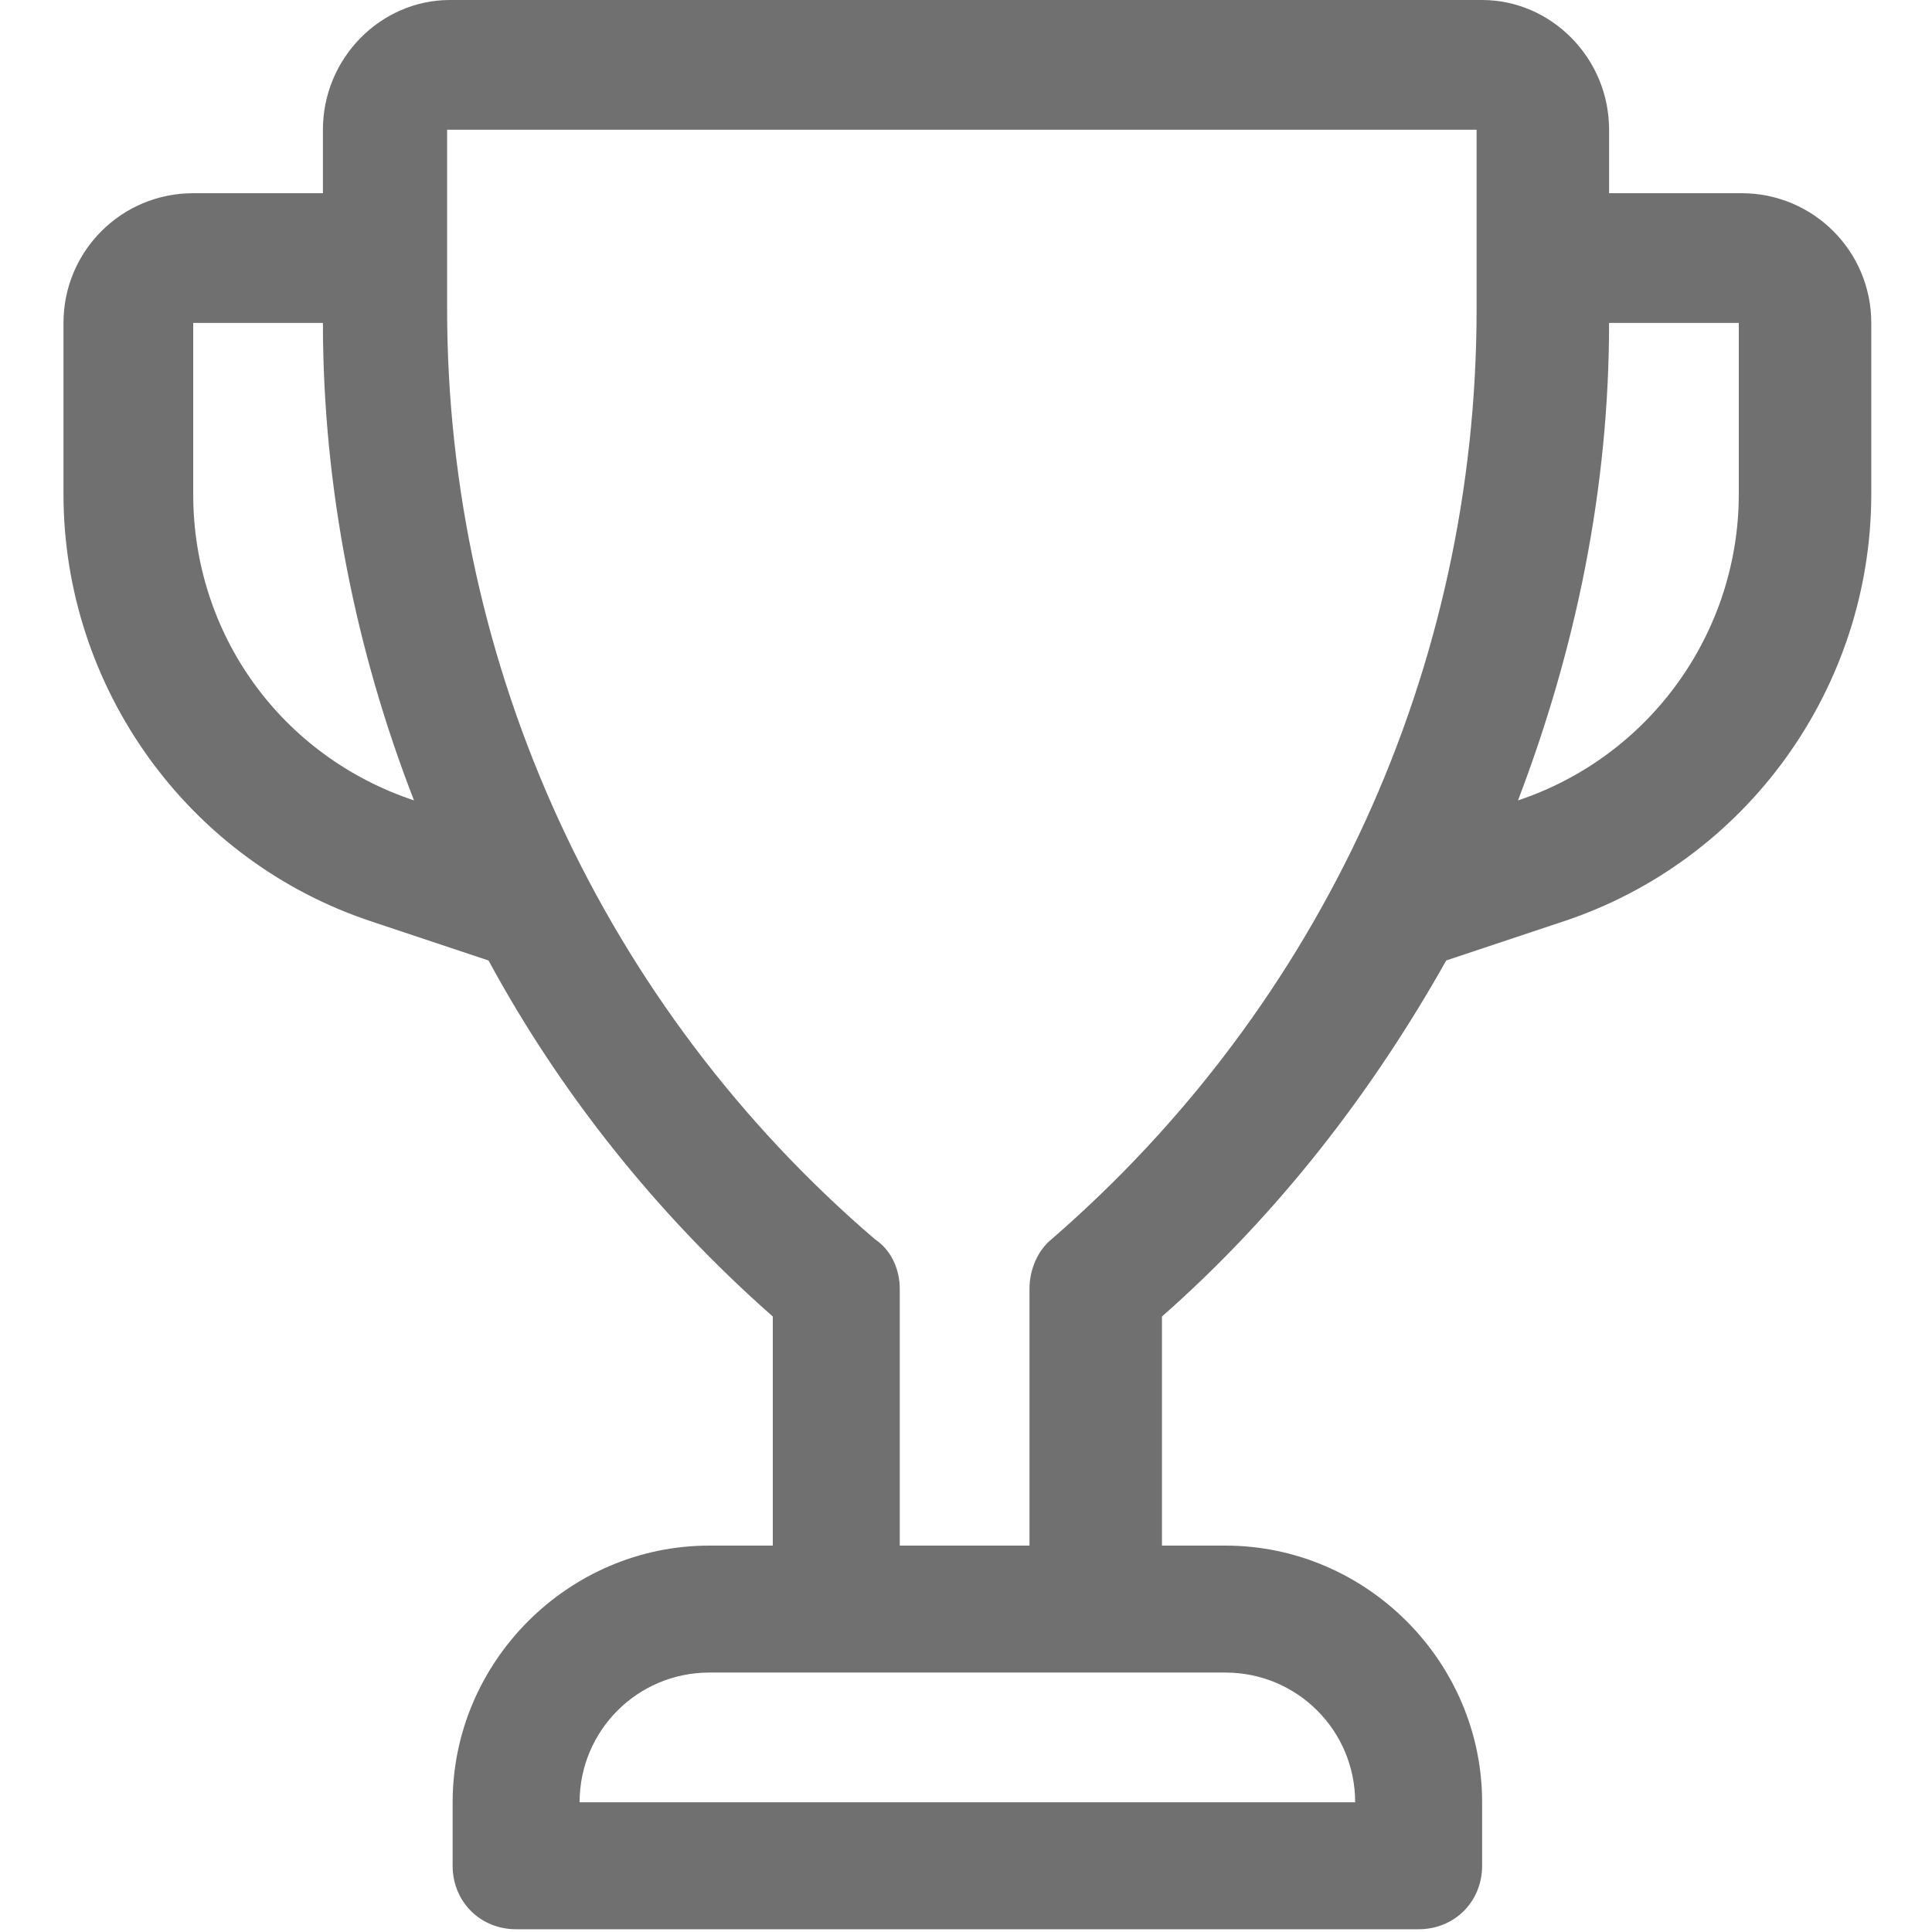 <?xml version="1.0" encoding="UTF-8"?>
<svg xmlns="http://www.w3.org/2000/svg" xmlns:xlink="http://www.w3.org/1999/xlink" version="1.1" id="Icon" x="0px" y="0px" viewBox="0 0 70 70" style="enable-background:new 0 0 70 70;" xml:space="preserve">
<style type="text/css">
	.st0{fill:#707070;}
</style>
<path id="Trophy" class="st0" d="M63,7h-4.7V4.7c0-2.6-2.1-4.7-4.6-4.7H16.3c-2.5,0-4.6,2.1-4.6,4.7V7H7c-2.6,0-4.7,2.1-4.7,4.7v6.2  c0,7,4.5,13.3,11.2,15.5l4.2,1.4c2.6,4.8,6.1,9.2,10.3,12.9V56h-2.3c-5.1,0-9.3,4.2-9.3,9.3v2.3c0,1.3,1,2.3,2.3,2.3h32.7  c1.3,0,2.3-1,2.3-2.3v-2.3c0-5.1-4.2-9.3-9.3-9.3h-2.3v-8.3c4.2-3.7,7.6-8.1,10.3-12.9l4.2-1.4c6.7-2.2,11.2-8.5,11.2-15.5v-6.2  c0-2.6-2.1-4.7-4.7-4.7l0,0L63,7z M15,29c-4.8-1.6-8-6-8-11.1v-6.2h4.7C11.7,17.7,12.9,23.6,15,29L15,29z M49,65.3H21  c0-2.6,2.1-4.7,4.7-4.7h18.7c2.6,0,4.7,2.1,4.7,4.7H49z M38.1,44.9c-0.5,0.4-0.8,1.1-0.8,1.8V56h-4.7v-9.3c0-0.7-0.3-1.4-0.9-1.8  c-9.8-8.4-15.5-20.7-15.5-33.7V4.7h37.3v6.5C53.5,24.2,47.9,36.4,38.1,44.9L38.1,44.9z M63,17.9c0,5-3.2,9.5-8,11.1l0,0  c2.1-5.5,3.3-11.3,3.3-17.3H63C63,11.7,63,17.9,63,17.9z"></path>
</svg>
